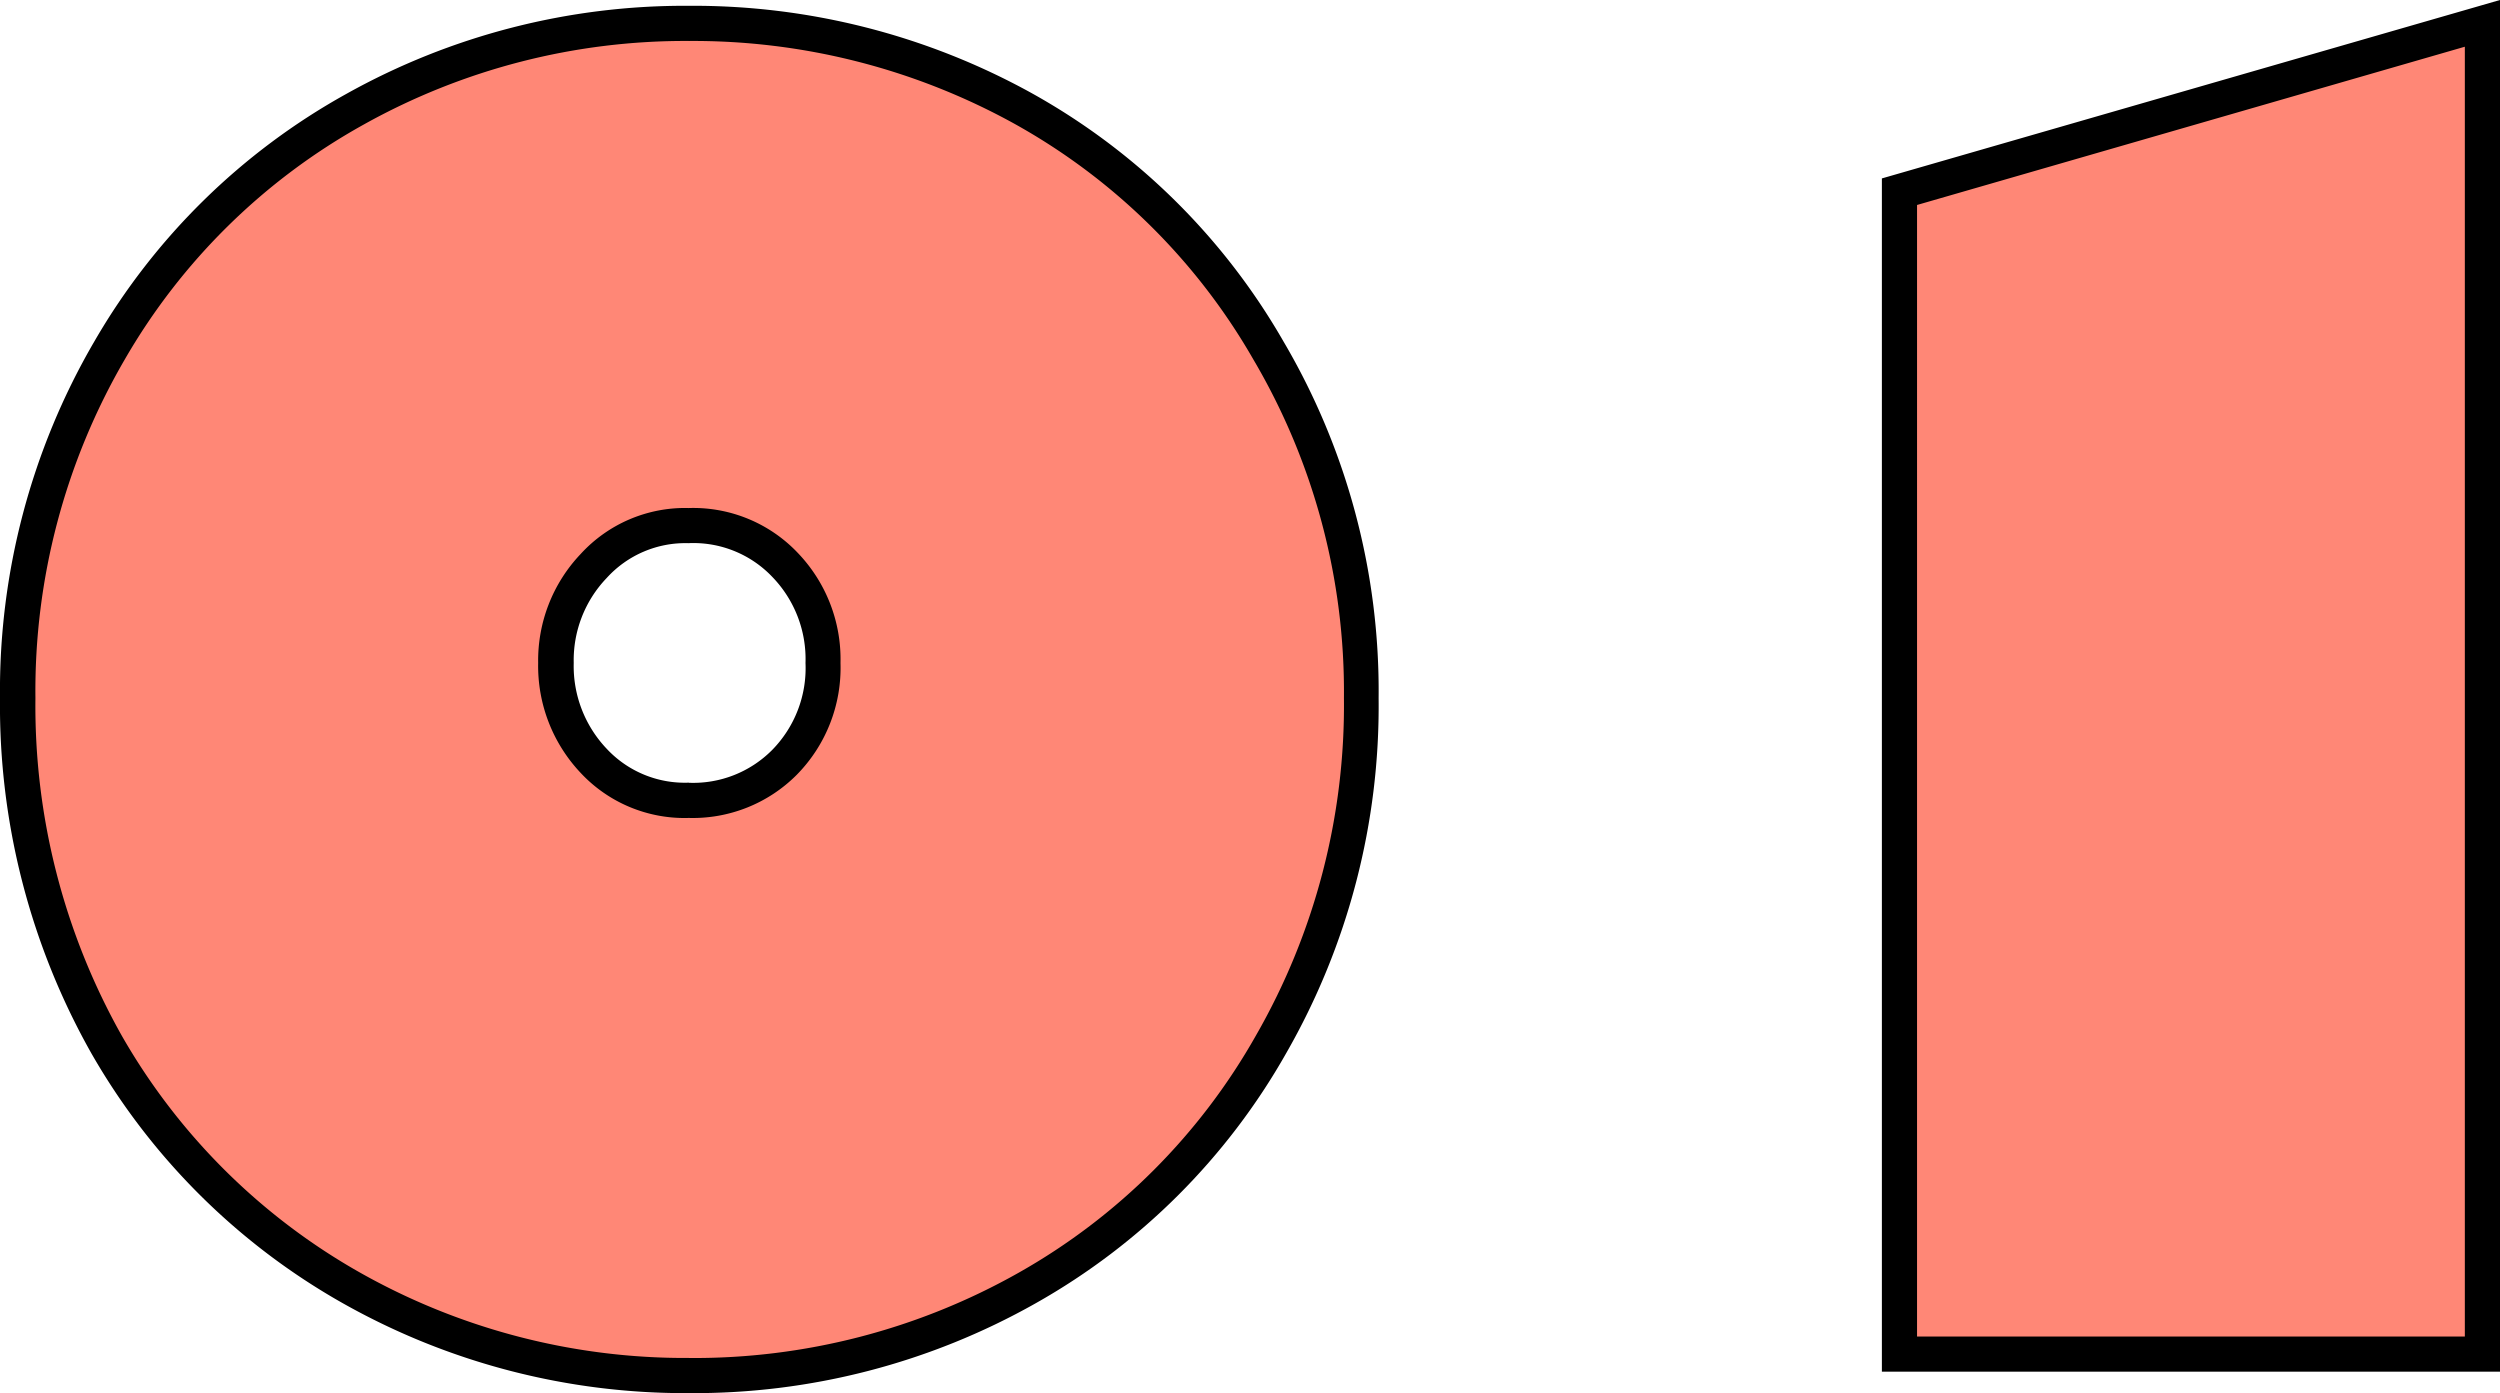 <svg xmlns="http://www.w3.org/2000/svg" width="56.874" height="31.693" viewBox="0 0 56.874 31.693"><g transform="translate(-386.208 -3524.195)"><path d="M-1.8-14.922A15.4,15.4,0,0,1-3.848-7.051,14.55,14.55,0,0,1-9.395-1.5,15.341,15.341,0,0,1-17.09.488,15.374,15.374,0,0,1-24.766-1.5a14.731,14.731,0,0,1-5.566-5.527,15.621,15.621,0,0,1-2.031-7.891,15.317,15.317,0,0,1,2.09-7.91,14.586,14.586,0,0,1,5.586-5.488,15.32,15.32,0,0,1,7.6-1.953,15.442,15.442,0,0,1,7.6,1.934,14.546,14.546,0,0,1,5.586,5.508A15.208,15.208,0,0,1-1.8-14.922ZM-17.09-12.6a2.939,2.939,0,0,0,2.168-.859,3.066,3.066,0,0,0,.879-2.266,3.1,3.1,0,0,0-.859-2.227,2.88,2.88,0,0,0-2.207-.9,2.821,2.821,0,0,0-2.148.918,3.115,3.115,0,0,0-.859,2.207,3.14,3.14,0,0,0,.859,2.227A2.834,2.834,0,0,0-17.09-12.6ZM23.711,0H10.449V-26.445l13.262-3.828Z" transform="translate(418.971 3555)" fill="#ff8776"/><path d="M24.111-30.805V.4H10.049V-26.746ZM23.311-.4V-29.742l-12.462,3.6V-.4Zm-40.4-30.273A15.908,15.908,0,0,1-9.3-28.69a15.007,15.007,0,0,1,5.738,5.657A15.668,15.668,0,0,1-1.4-14.922,15.864,15.864,0,0,1-3.5-6.85,15.007,15.007,0,0,1-9.2-1.157,15.807,15.807,0,0,1-17.09.888a15.839,15.839,0,0,1-7.872-2.044,15.194,15.194,0,0,1-5.716-5.675,16.089,16.089,0,0,1-2.085-8.091,15.781,15.781,0,0,1,2.145-8.113,15.046,15.046,0,0,1,5.736-5.635A15.784,15.784,0,0,1-17.09-30.673Zm0,30.762a15.015,15.015,0,0,0,7.5-1.94,14.22,14.22,0,0,0,5.4-5.4,15.078,15.078,0,0,0,2-7.674A14.882,14.882,0,0,0-4.25-22.628,14.22,14.22,0,0,0-9.686-27.99a15.116,15.116,0,0,0-7.4-1.883,15,15,0,0,0-7.4,1.9,14.258,14.258,0,0,0-5.436,5.341,14.992,14.992,0,0,0-2.035,7.708A15.3,15.3,0,0,0-29.985-7.23a14.4,14.4,0,0,0,5.416,5.378A15.047,15.047,0,0,0-17.09.088Zm-.02-19.336a3.278,3.278,0,0,1,2.5,1.025,3.494,3.494,0,0,1,.967,2.5,3.466,3.466,0,0,1-1,2.548,3.338,3.338,0,0,1-2.451.977,3.231,3.231,0,0,1-2.46-1.025,3.541,3.541,0,0,1-.967-2.5,3.517,3.517,0,0,1,.967-2.48A3.219,3.219,0,0,1-17.109-19.248Zm.02,6.25A2.532,2.532,0,0,0-15.2-13.74a2.659,2.659,0,0,0,.762-1.983,2.687,2.687,0,0,0-.748-1.95,2.478,2.478,0,0,0-1.918-.775,2.416,2.416,0,0,0-1.856.791,2.705,2.705,0,0,0-.751,1.934,2.73,2.73,0,0,0,.751,1.953A2.429,2.429,0,0,0-17.09-13Z" transform="translate(418.971 3555)"/></g></svg>